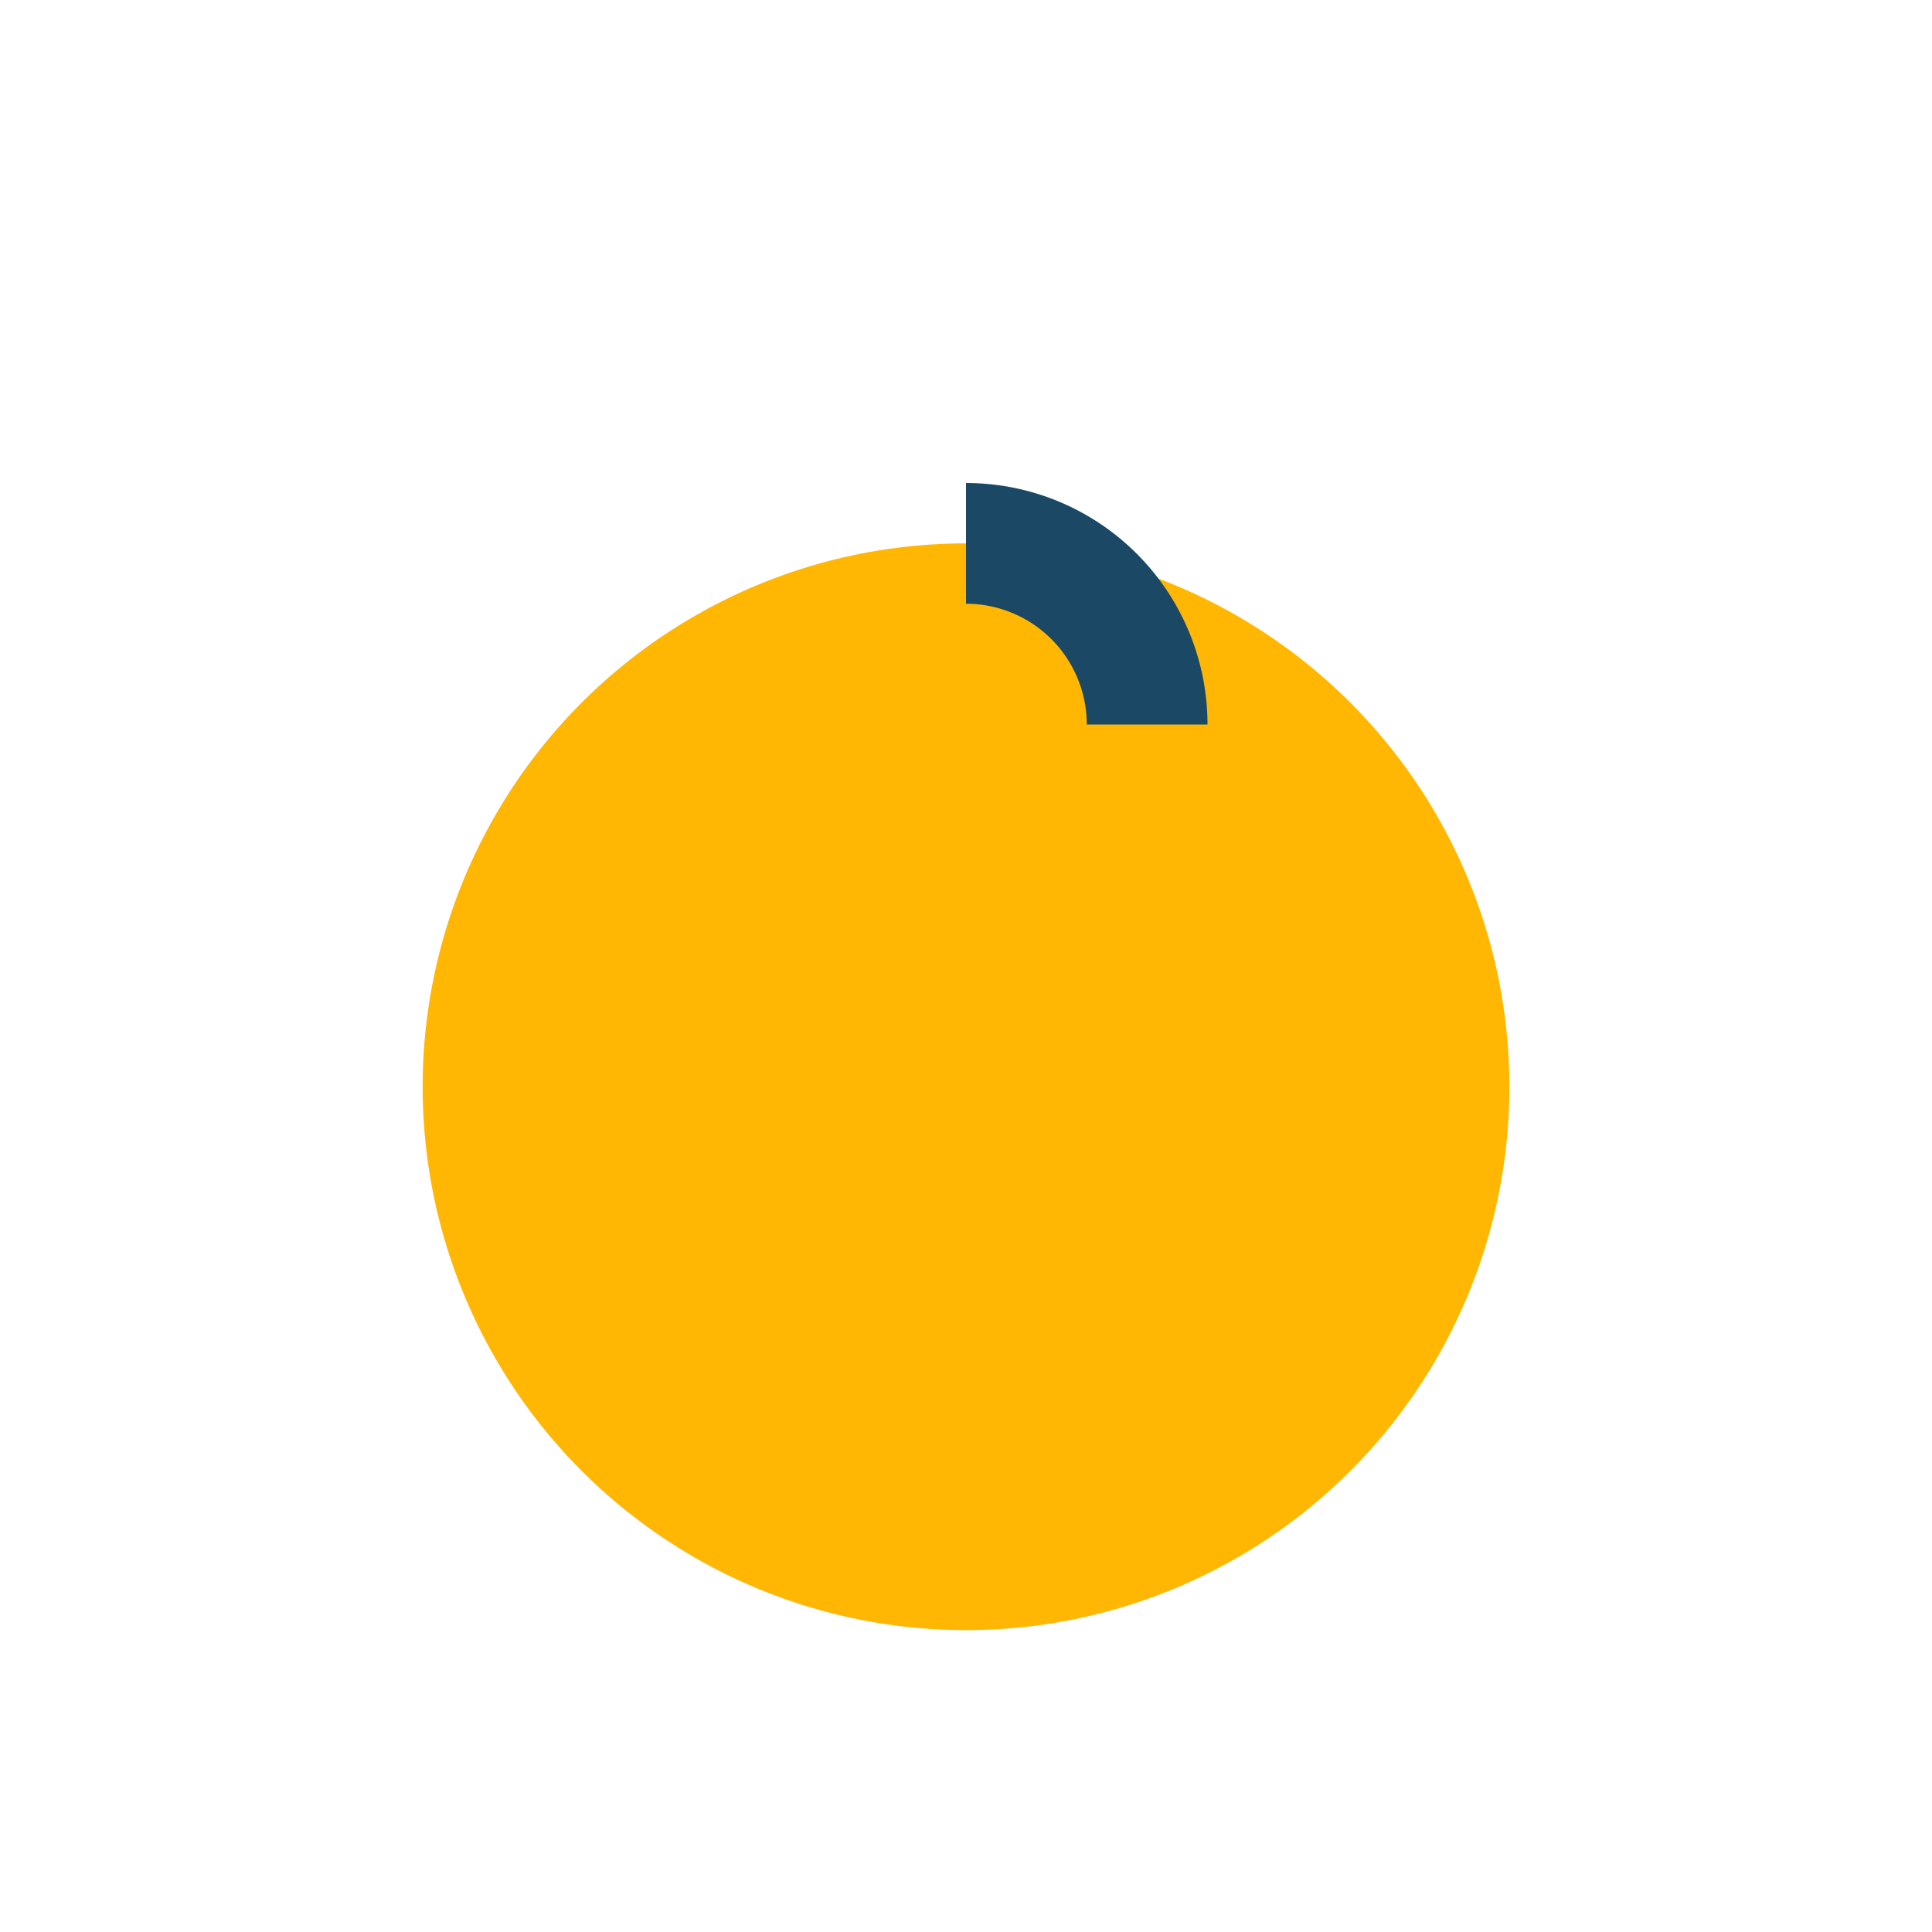 <?xml version="1.0" encoding="UTF-8"?>
<svg xmlns="http://www.w3.org/2000/svg" width="32" height="32" viewBox="0 0 32 32"><circle cx="16" cy="18" r="9" fill="#FFB703"/><path d="M16 9a3 3 0 0 1 3 3" stroke="#1B4965" stroke-width="2" fill="none"/></svg>